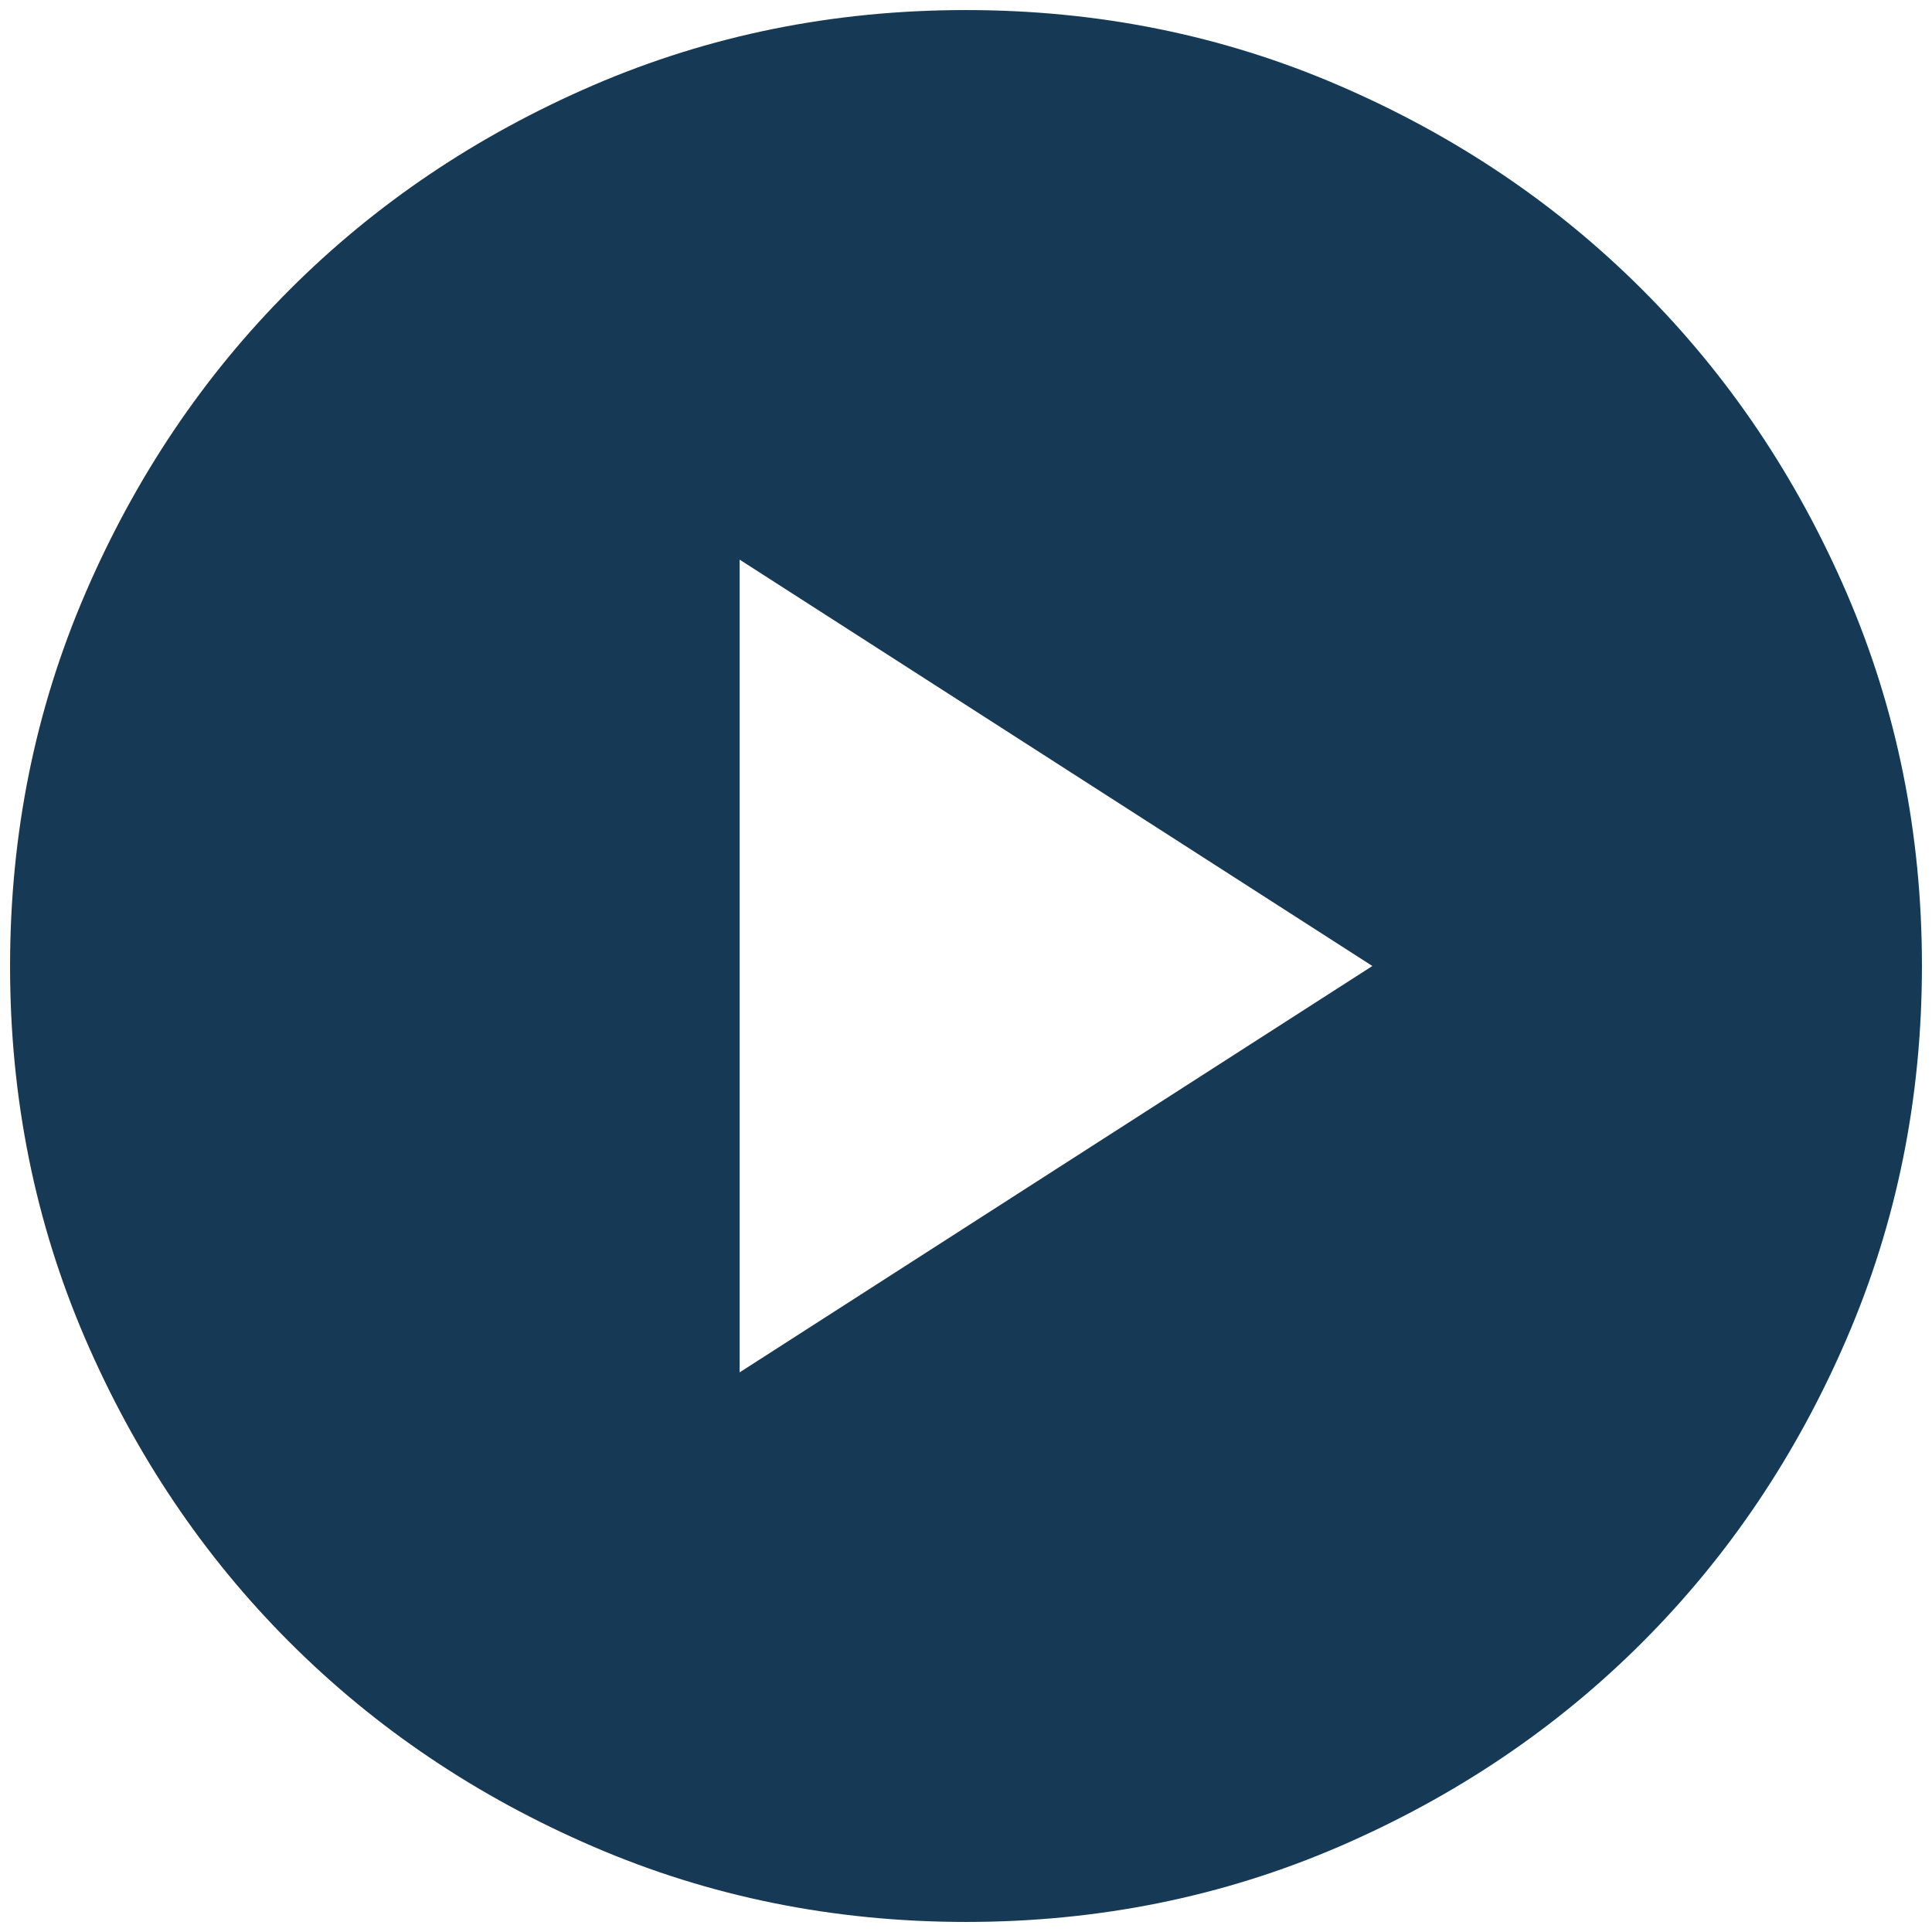 <?xml version="1.0" encoding="UTF-8"?>
<svg xmlns="http://www.w3.org/2000/svg" width="24" height="24" viewBox="0 0 24 24" fill="none">
  <path d="M9.188 17.048L17.048 12L9.188 6.952V17.048ZM12.002 23.875C10.36 23.875 8.816 23.563 7.371 22.94C5.925 22.317 4.668 21.471 3.599 20.402C2.53 19.334 1.684 18.077 1.06 16.633C0.437 15.188 0.125 13.645 0.125 12.002C0.125 10.36 0.437 8.816 1.06 7.371C1.683 5.925 2.529 4.668 3.598 3.599C4.666 2.53 5.923 1.684 7.367 1.06C8.812 0.437 10.355 0.125 11.998 0.125C13.64 0.125 15.184 0.437 16.629 1.06C18.075 1.683 19.332 2.529 20.401 3.598C21.47 4.666 22.316 5.923 22.94 7.367C23.563 8.812 23.875 10.355 23.875 11.998C23.875 13.64 23.563 15.184 22.94 16.629C22.317 18.075 21.471 19.332 20.402 20.401C19.334 21.47 18.077 22.316 16.633 22.94C15.188 23.563 13.645 23.875 12.002 23.875Z" fill="#163A56"></path>
</svg>
